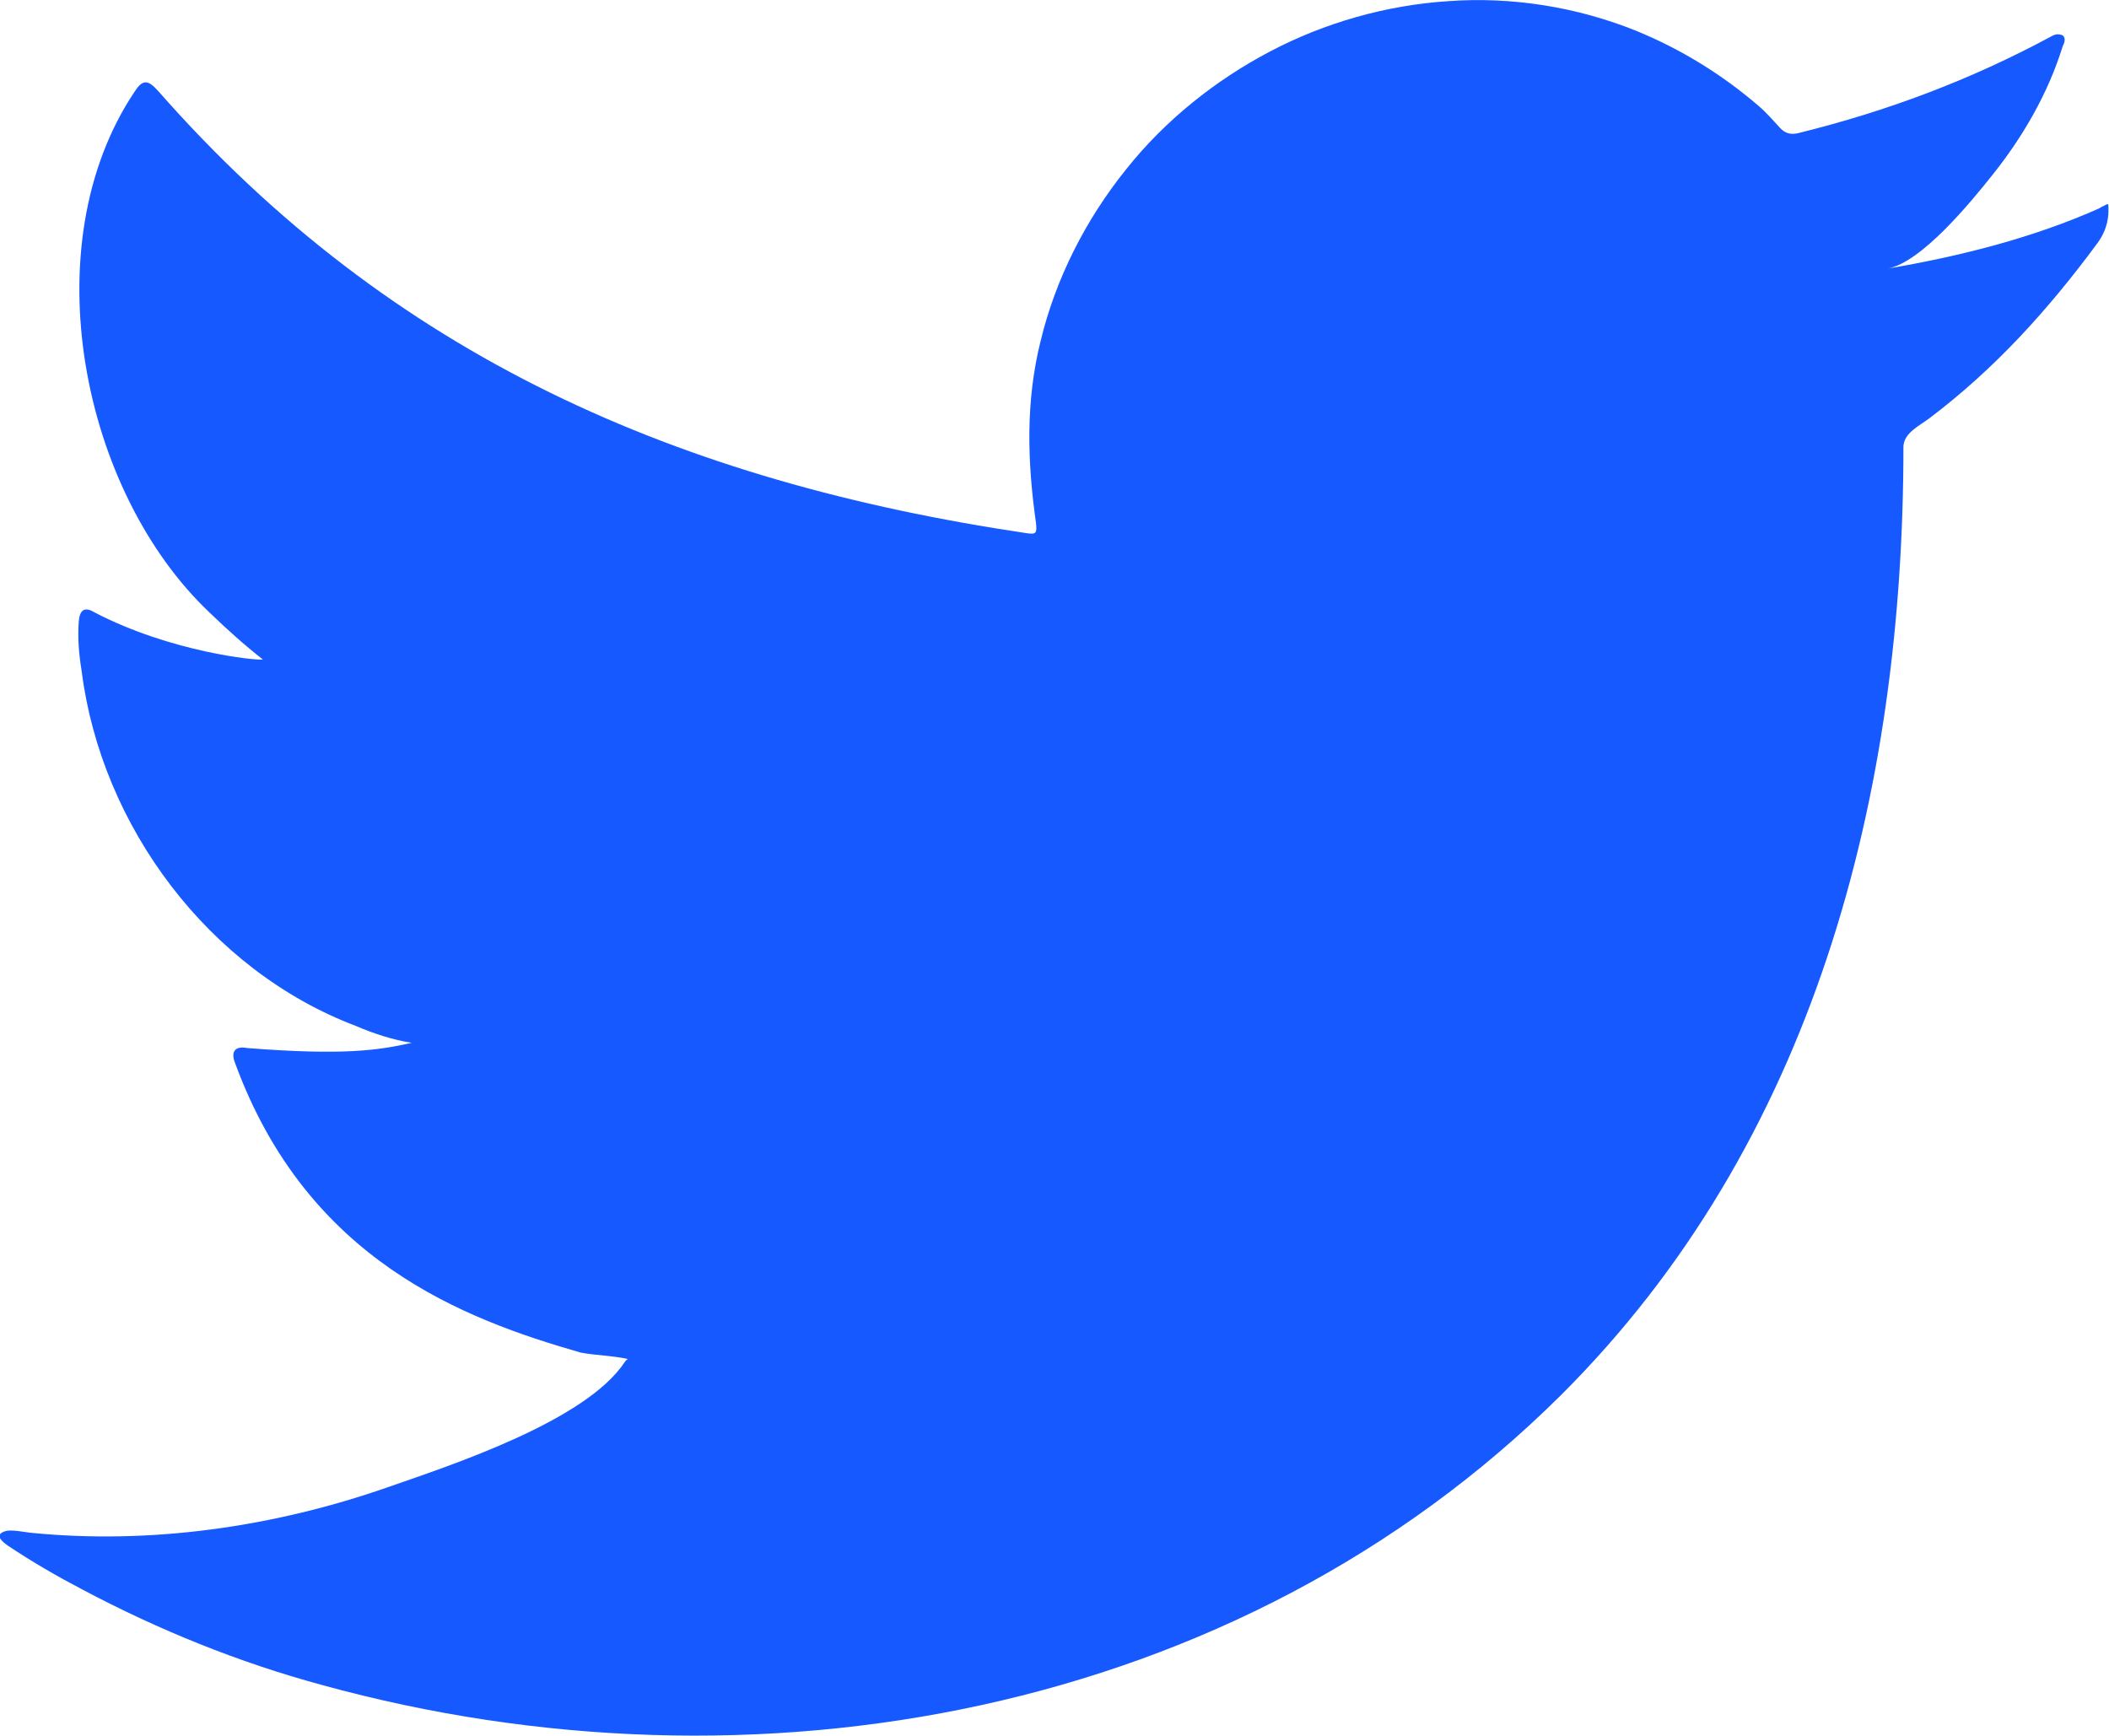 <?xml version="1.0" encoding="UTF-8"?>
<svg id="Capa_2" data-name="Capa 2" xmlns="http://www.w3.org/2000/svg" viewBox="0 0 36.42 29.98">
  <defs>
    <style>
      .cls-1 {
        fill: #1659ff;
      }
    </style>
  </defs>
  <g id="ELEMENTS">
    <path class="cls-1" d="m36.27,3.59c-1.16.52-2.44.84-3.68,1.05.59-.1,1.46-1.17,1.81-1.61.53-.66.97-1.42,1.22-2.23.03-.06.06-.14,0-.19-.08-.03-.13-.02-.2.02-1.39.75-2.83,1.29-4.37,1.67-.13.03-.22,0-.3-.08-.13-.14-.25-.28-.38-.39-.64-.55-1.34-.98-2.12-1.3C27.23.12,26.11-.06,25.01.02c-1.07.07-2.13.37-3.08.87-.95.5-1.81,1.19-2.48,2.03-.7.87-1.22,1.89-1.48,2.97-.26,1.04-.23,2.08-.08,3.14.02.18,0,.2-.15.18-6-.89-10.97-3.04-15.01-7.64-.18-.2-.27-.2-.41.02-1.77,2.65-.91,6.9,1.3,8.99.29.28.6.56.92.81-.12.02-1.59-.13-2.9-.81-.18-.11-.26-.05-.28.15-.02.29,0,.55.05.86.34,2.68,2.2,5.17,4.74,6.13.3.13.64.24.96.29-.58.13-1.18.22-2.84.09-.21-.04-.29.06-.21.26,1.25,3.41,3.95,4.42,5.97,5,.27.05.54.05.81.11-.02.02-.03.02-.05.05-.67,1.02-2.99,1.78-4.08,2.16-1.97.69-4.11,1-6.19.79-.33-.05-.4-.05-.49,0-.09.06-.01.14.1.22.42.28.85.53,1.29.76,1.32.7,2.7,1.26,4.14,1.65,7.44,2.05,15.81.54,21.39-5,4.38-4.36,5.92-10.36,5.92-16.38,0-.24.28-.37.44-.49,1.14-.86,2.06-1.88,2.91-3.03.19-.26.19-.49.19-.58v-.03c0-.1,0-.07-.15,0Z"/>
  </g>
</svg>